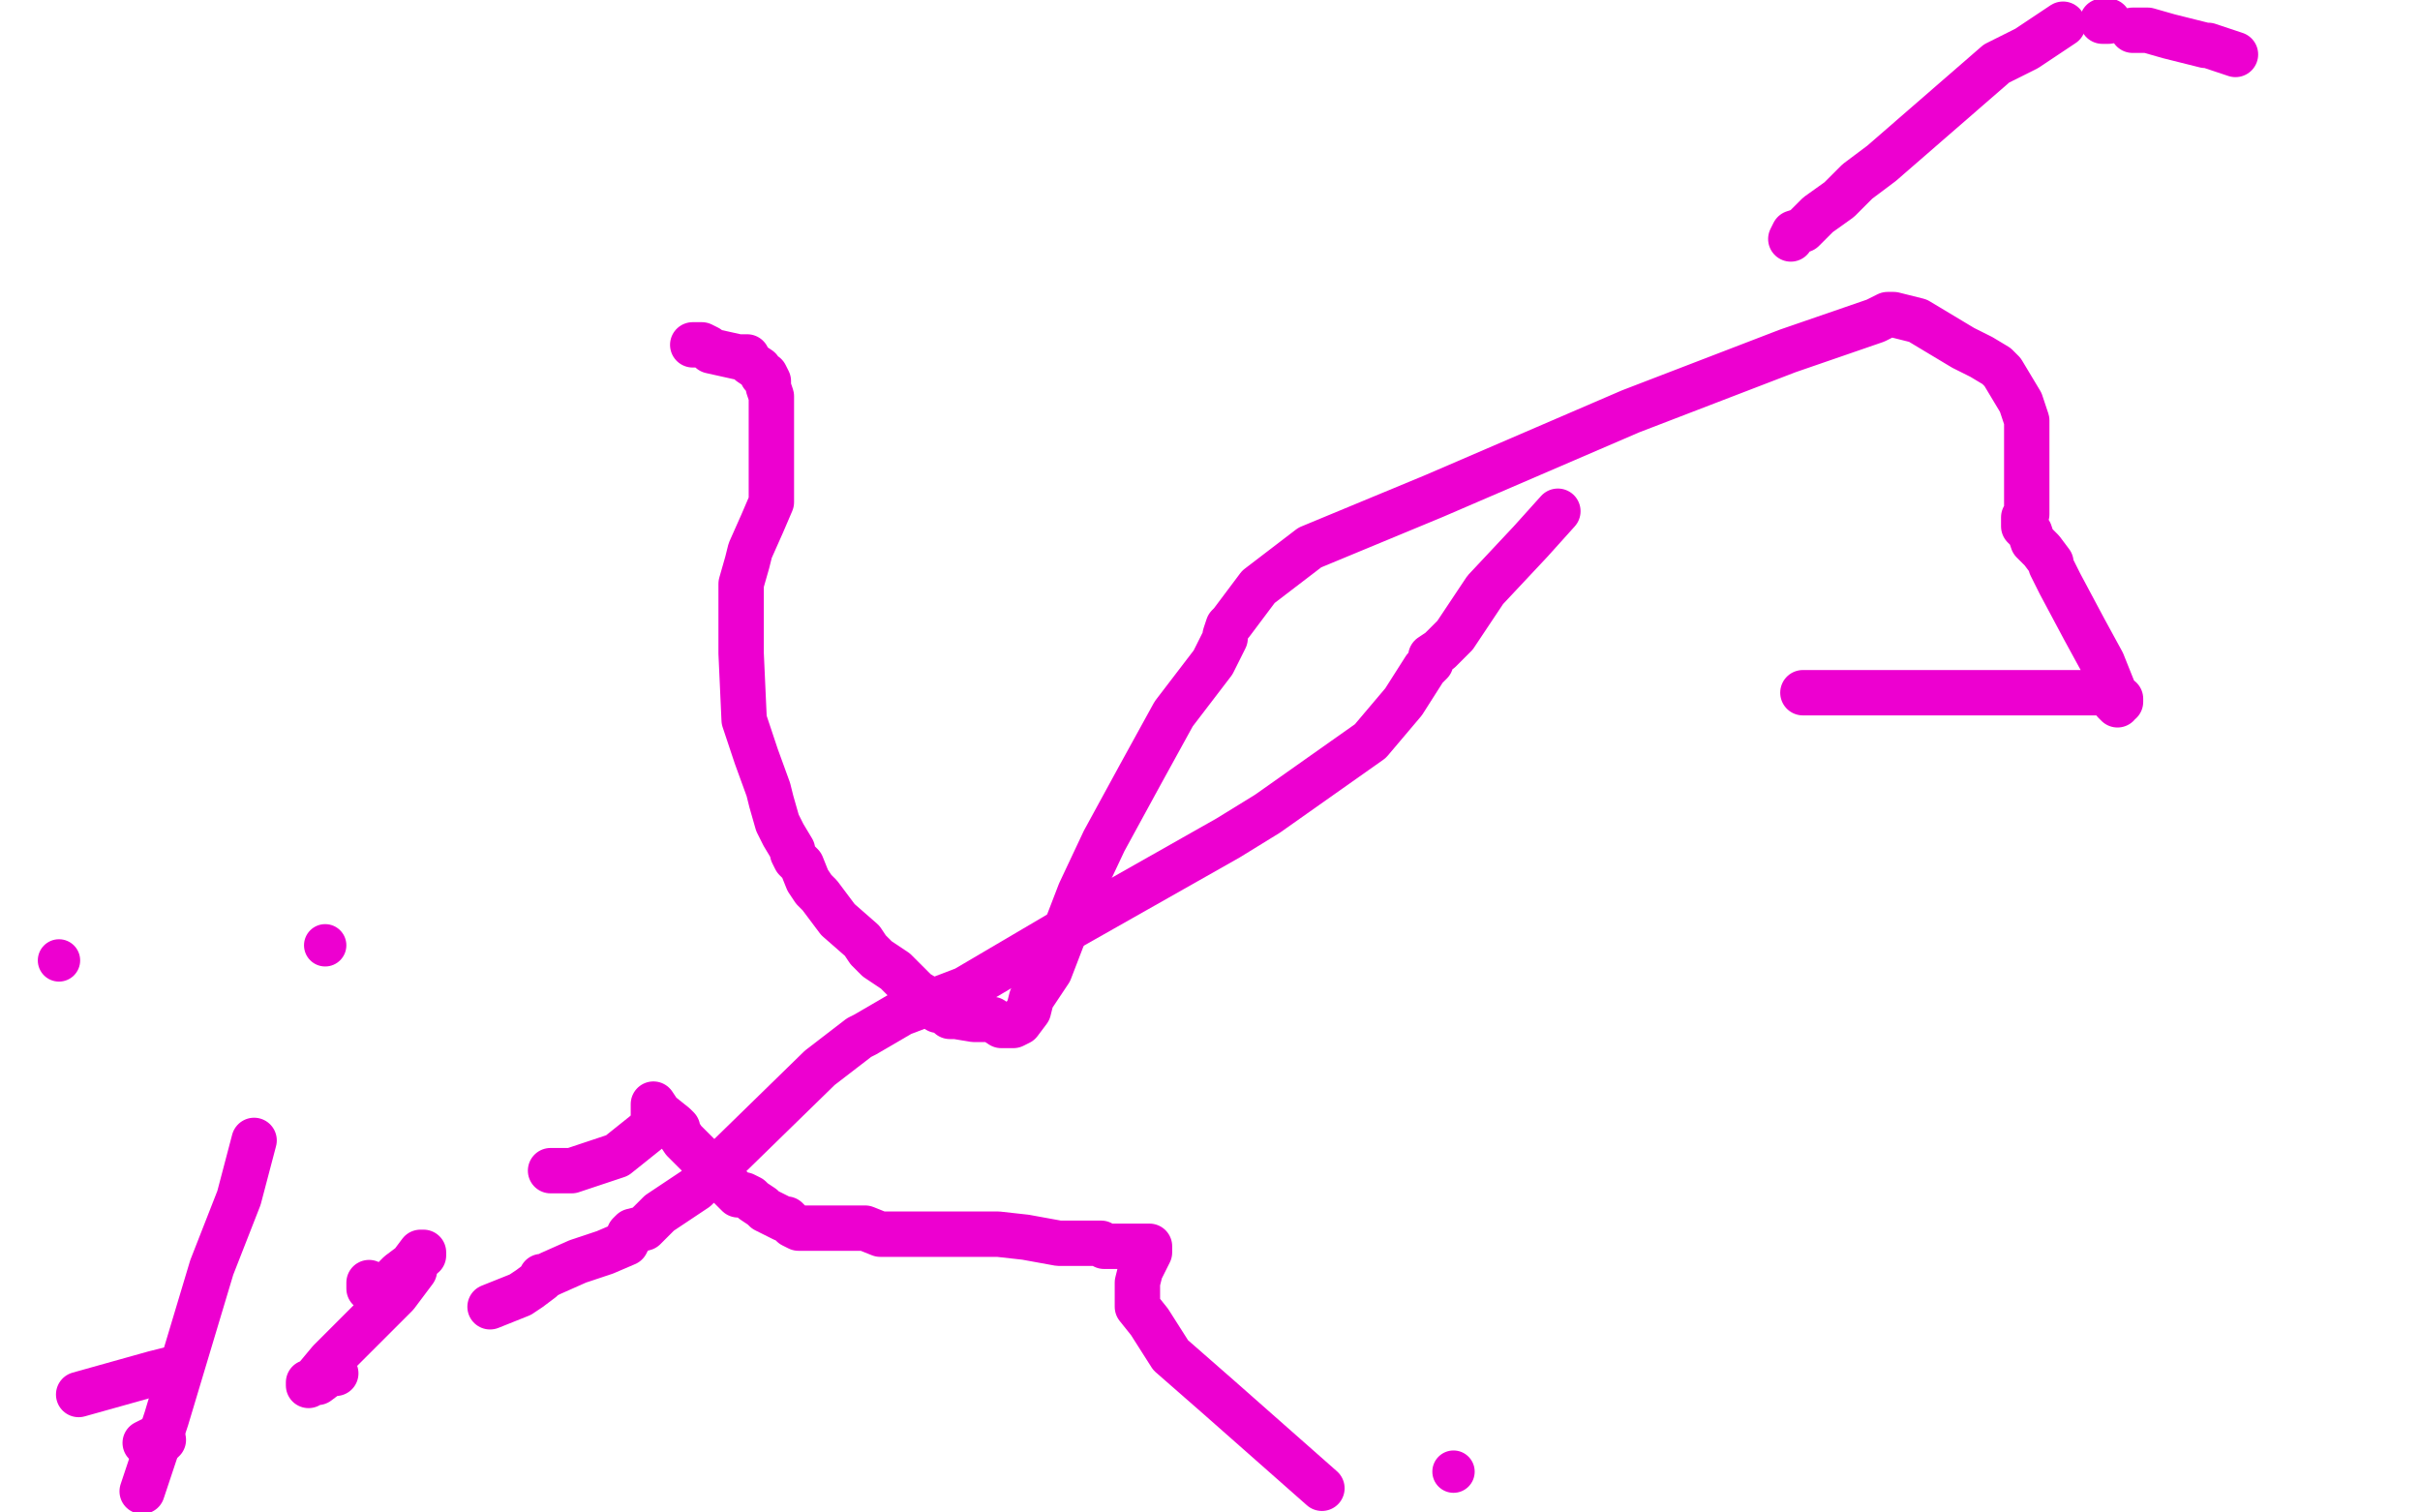 <?xml version="1.0" standalone="no"?>
<!DOCTYPE svg PUBLIC "-//W3C//DTD SVG 1.1//EN"
"http://www.w3.org/Graphics/SVG/1.1/DTD/svg11.dtd">

<svg width="800" height="500" version="1.1" xmlns="http://www.w3.org/2000/svg" xmlns:xlink="http://www.w3.org/1999/xlink" style="stroke-antialiasing: false"><desc>This SVG has been created on https://colorillo.com/</desc><rect x='0' y='0' width='800' height='500' style='fill: rgb(255,255,255); stroke-width:0' /><polyline points="229,114 230,114 231,114 232,114 234,115 235,116 244,118 246,118 247,118 247,119 248,120 251,122 252,124 253,124 254,126 254,127 254,128 255,131 255,134 255,138 255,142 255,148 255,152 255,156 255,161 255,166 252,173 248,182 247,186 245,193 245,198 245,203 245,216 246,238 250,250 254,261 255,265 257,272 259,276 262,281 262,282 263,284 265,286 267,291 269,294 271,296 277,304 285,311 287,314 290,317 296,321 303,328 308,331 310,334 311,334 313,335 314,336 316,336 322,337 328,337 331,339 332,339 334,339 335,339 337,338 340,334 341,330 347,321 352,308 357,295 365,278 377,256 388,236 401,219 404,213 405,211 405,210 406,207 407,206 416,194 433,181 474,164 539,136 591,116 620,106 624,104 626,104 634,106 649,115 655,118 660,121 662,123 665,128 668,133 670,139 670,143 670,147 670,148 670,152 670,155 670,156 670,157 670,159 670,160 670,163 670,165 670,166 670,168 670,170 669,171 669,173 669,174 671,176 672,179 675,182 678,186 678,187 681,193 689,208 695,219 699,229 699,232 700,233 700,232 701,232 701,231 699,231 696,229 684,229 655,229 596,229" style="fill: none; stroke: #ed00d0; stroke-width: 15; stroke-linejoin: round; stroke-linecap: round; stroke-antialiasing: false; stroke-antialias: 0; opacity: 1.0"/>
<polyline points="182,387 184,387 184,387 189,387 189,387 204,382 204,382 214,374 214,374 216,371 216,371 216,366 216,366 216,365 216,365 218,368 223,372 224,373 224,374 226,377 235,386 242,393 244,395 245,395 246,395 248,396 249,397 252,399 253,400 257,402 259,403 260,403 262,405 264,406 267,406 269,406 274,406 278,406 282,406 286,406 291,408 299,408 307,408 316,408 324,408 325,408 326,408 327,408 330,408 339,409 350,411 354,411 356,411 357,411 358,411 360,411 362,411 363,411 364,411 365,412 366,412 367,412 368,412 370,412 371,412 372,412 373,412 375,412 376,412 377,412 379,412 380,412 380,414 378,418 377,420 376,424 376,428 376,432 380,437 387,448 403,462 437,492" style="fill: none; stroke: #ed00d0; stroke-width: 15; stroke-linejoin: round; stroke-linecap: round; stroke-antialiasing: false; stroke-antialias: 0; opacity: 1.0"/>
<circle cx="480.5" cy="486.5" r="7" style="fill: #ed00d0; stroke-antialiasing: false; stroke-antialias: 0; opacity: 1.0"/>
<polyline points="739,18 733,16 733,16 730,15 730,15 729,15 717,12 710,10 705,10" style="fill: none; stroke: #ed00d0; stroke-width: 15; stroke-linejoin: round; stroke-linecap: round; stroke-antialiasing: false; stroke-antialias: 0; opacity: 1.0"/>
<polyline points="697,7 695,7 695,7" style="fill: none; stroke: #ed00d0; stroke-width: 15; stroke-linejoin: round; stroke-linecap: round; stroke-antialiasing: false; stroke-antialias: 0; opacity: 1.0"/>
<polyline points="682,8 670,16 670,16 660,21 660,21 622,54 622,54 614,60 614,60 608,66 601,71 596,76 593,77 592,79" style="fill: none; stroke: #ed00d0; stroke-width: 15; stroke-linejoin: round; stroke-linecap: round; stroke-antialiasing: false; stroke-antialias: 0; opacity: 1.0"/>
<polyline points="515,169 506,179 506,179 491,195 491,195 481,210 481,210 476,215 476,215 473,217 473,217 473,219 473,219 472,220 472,220 471,221 471,221 464,232 464,232 453,245 453,245 419,269 419,269 406,277 406,277 353,307 353,307 319,327 298,335 286,342 284,343 271,353 271,353 230,393 230,393 218,401 218,401 213,406 213,406 209,407 209,407 208,408 208,408 208,409 208,409 207,411 207,411 200,414 200,414 191,417 191,417 182,421 182,421 180,422 180,422 179,422 179,422 179,423 179,423 175,426 175,426 172,428 172,428 162,432 162,432" style="fill: none; stroke: #ed00d0; stroke-width: 15; stroke-linejoin: round; stroke-linecap: round; stroke-antialiasing: false; stroke-antialias: 0; opacity: 1.0"/>
<polyline points="111,454 109,454 109,454 105,457 105,457 102,457 102,457 102,458 102,458 104,456 104,456 109,450 109,450 117,442 117,442 131,428 131,428 137,420 137,420" style="fill: none; stroke: #ed00d0; stroke-width: 15; stroke-linejoin: round; stroke-linecap: round; stroke-antialiasing: false; stroke-antialias: 0; opacity: 1.0"/>
<polyline points="140,415 140,414 140,414 139,414 139,414 136,418 136,418 132,421 132,421 129,424 129,424 129,426 129,426 126,426 126,426 125,426 125,426 124,426 124,426 122,426 122,426 122,424" style="fill: none; stroke: #ed00d0; stroke-width: 15; stroke-linejoin: round; stroke-linecap: round; stroke-antialiasing: false; stroke-antialias: 0; opacity: 1.0"/>
<polyline points="84,377 79,396 79,396 70,419 70,419 55,469 55,469 47,493 47,493" style="fill: none; stroke: #ed00d0; stroke-width: 15; stroke-linejoin: round; stroke-linecap: round; stroke-antialiasing: false; stroke-antialias: 0; opacity: 1.0"/>
<polyline points="54,476 52,476 52,476 50,476 50,476 48,477 48,477" style="fill: none; stroke: #ed00d0; stroke-width: 15; stroke-linejoin: round; stroke-linecap: round; stroke-antialiasing: false; stroke-antialias: 0; opacity: 1.0"/>
<polyline points="59,452 51,454 51,454 26,461 26,461" style="fill: none; stroke: #ed00d0; stroke-width: 15; stroke-linejoin: round; stroke-linecap: round; stroke-antialiasing: false; stroke-antialias: 0; opacity: 1.0"/>
<circle cx="19.5" cy="317.5" r="7" style="fill: #ed00d0; stroke-antialiasing: false; stroke-antialias: 0; opacity: 1.0"/>
<circle cx="107.5" cy="312.5" r="7" style="fill: #ed00d0; stroke-antialiasing: false; stroke-antialias: 0; opacity: 1.0"/>
</svg>
